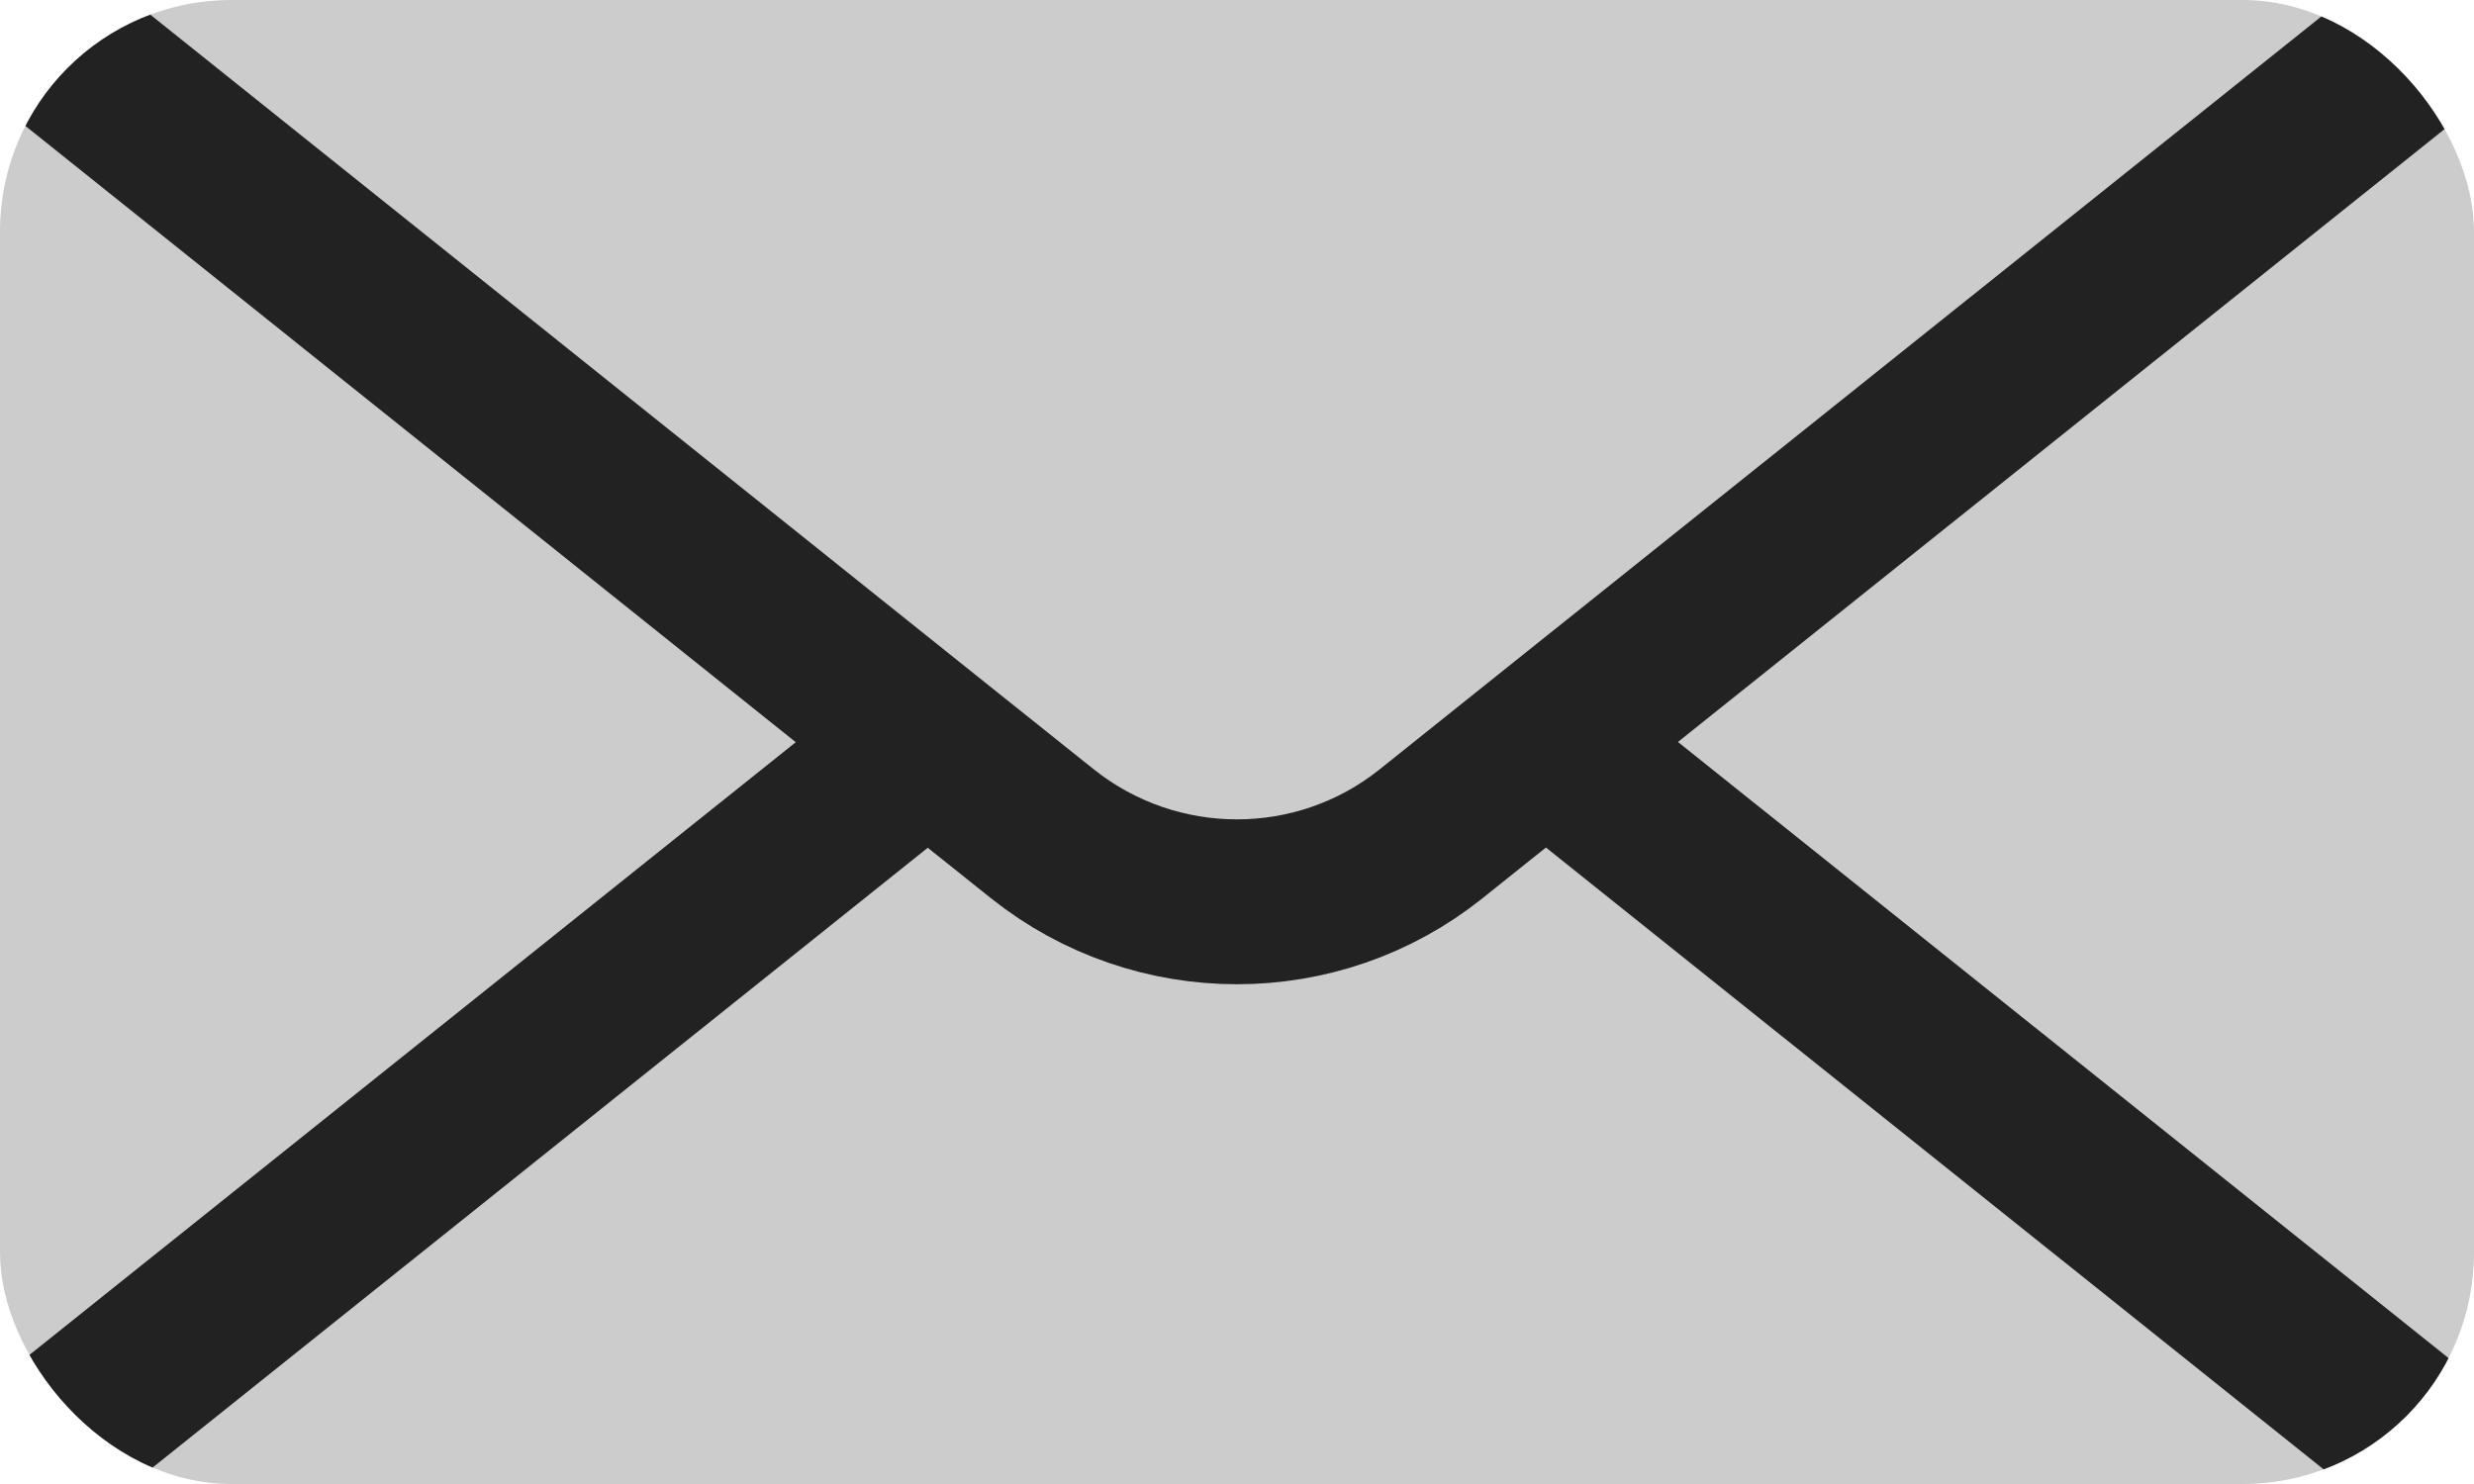 <?xml version="1.0" encoding="UTF-8"?><svg id="Calque_2" xmlns="http://www.w3.org/2000/svg" width="45" height="27" xmlns:xlink="http://www.w3.org/1999/xlink" viewBox="0 0 45 27"><defs><style>.cls-1,.cls-2{fill:none;}.cls-3{fill:#ccc;}.cls-2{stroke:#222;stroke-miterlimit:10;stroke-width:3px;}.cls-4{clip-path:url(#clippath);}</style><clipPath id="clippath"><rect class="cls-1" width="45" height="27" rx="4.21" ry="4.21"/></clipPath></defs><g class="cls-4"><rect class="cls-3" width="45" height="27" rx="4.21" ry="4.21"/><line class="cls-2" x1="28.12" y1="13.5" x2="45" y2="27"/><line class="cls-2" y1="27" x2="16.88" y2="13.5"/><path class="cls-2" d="M0,0l16.87,13.5,2.09,1.67c2.07,1.65,5.01,1.65,7.07,0L45,0"/></g></svg>